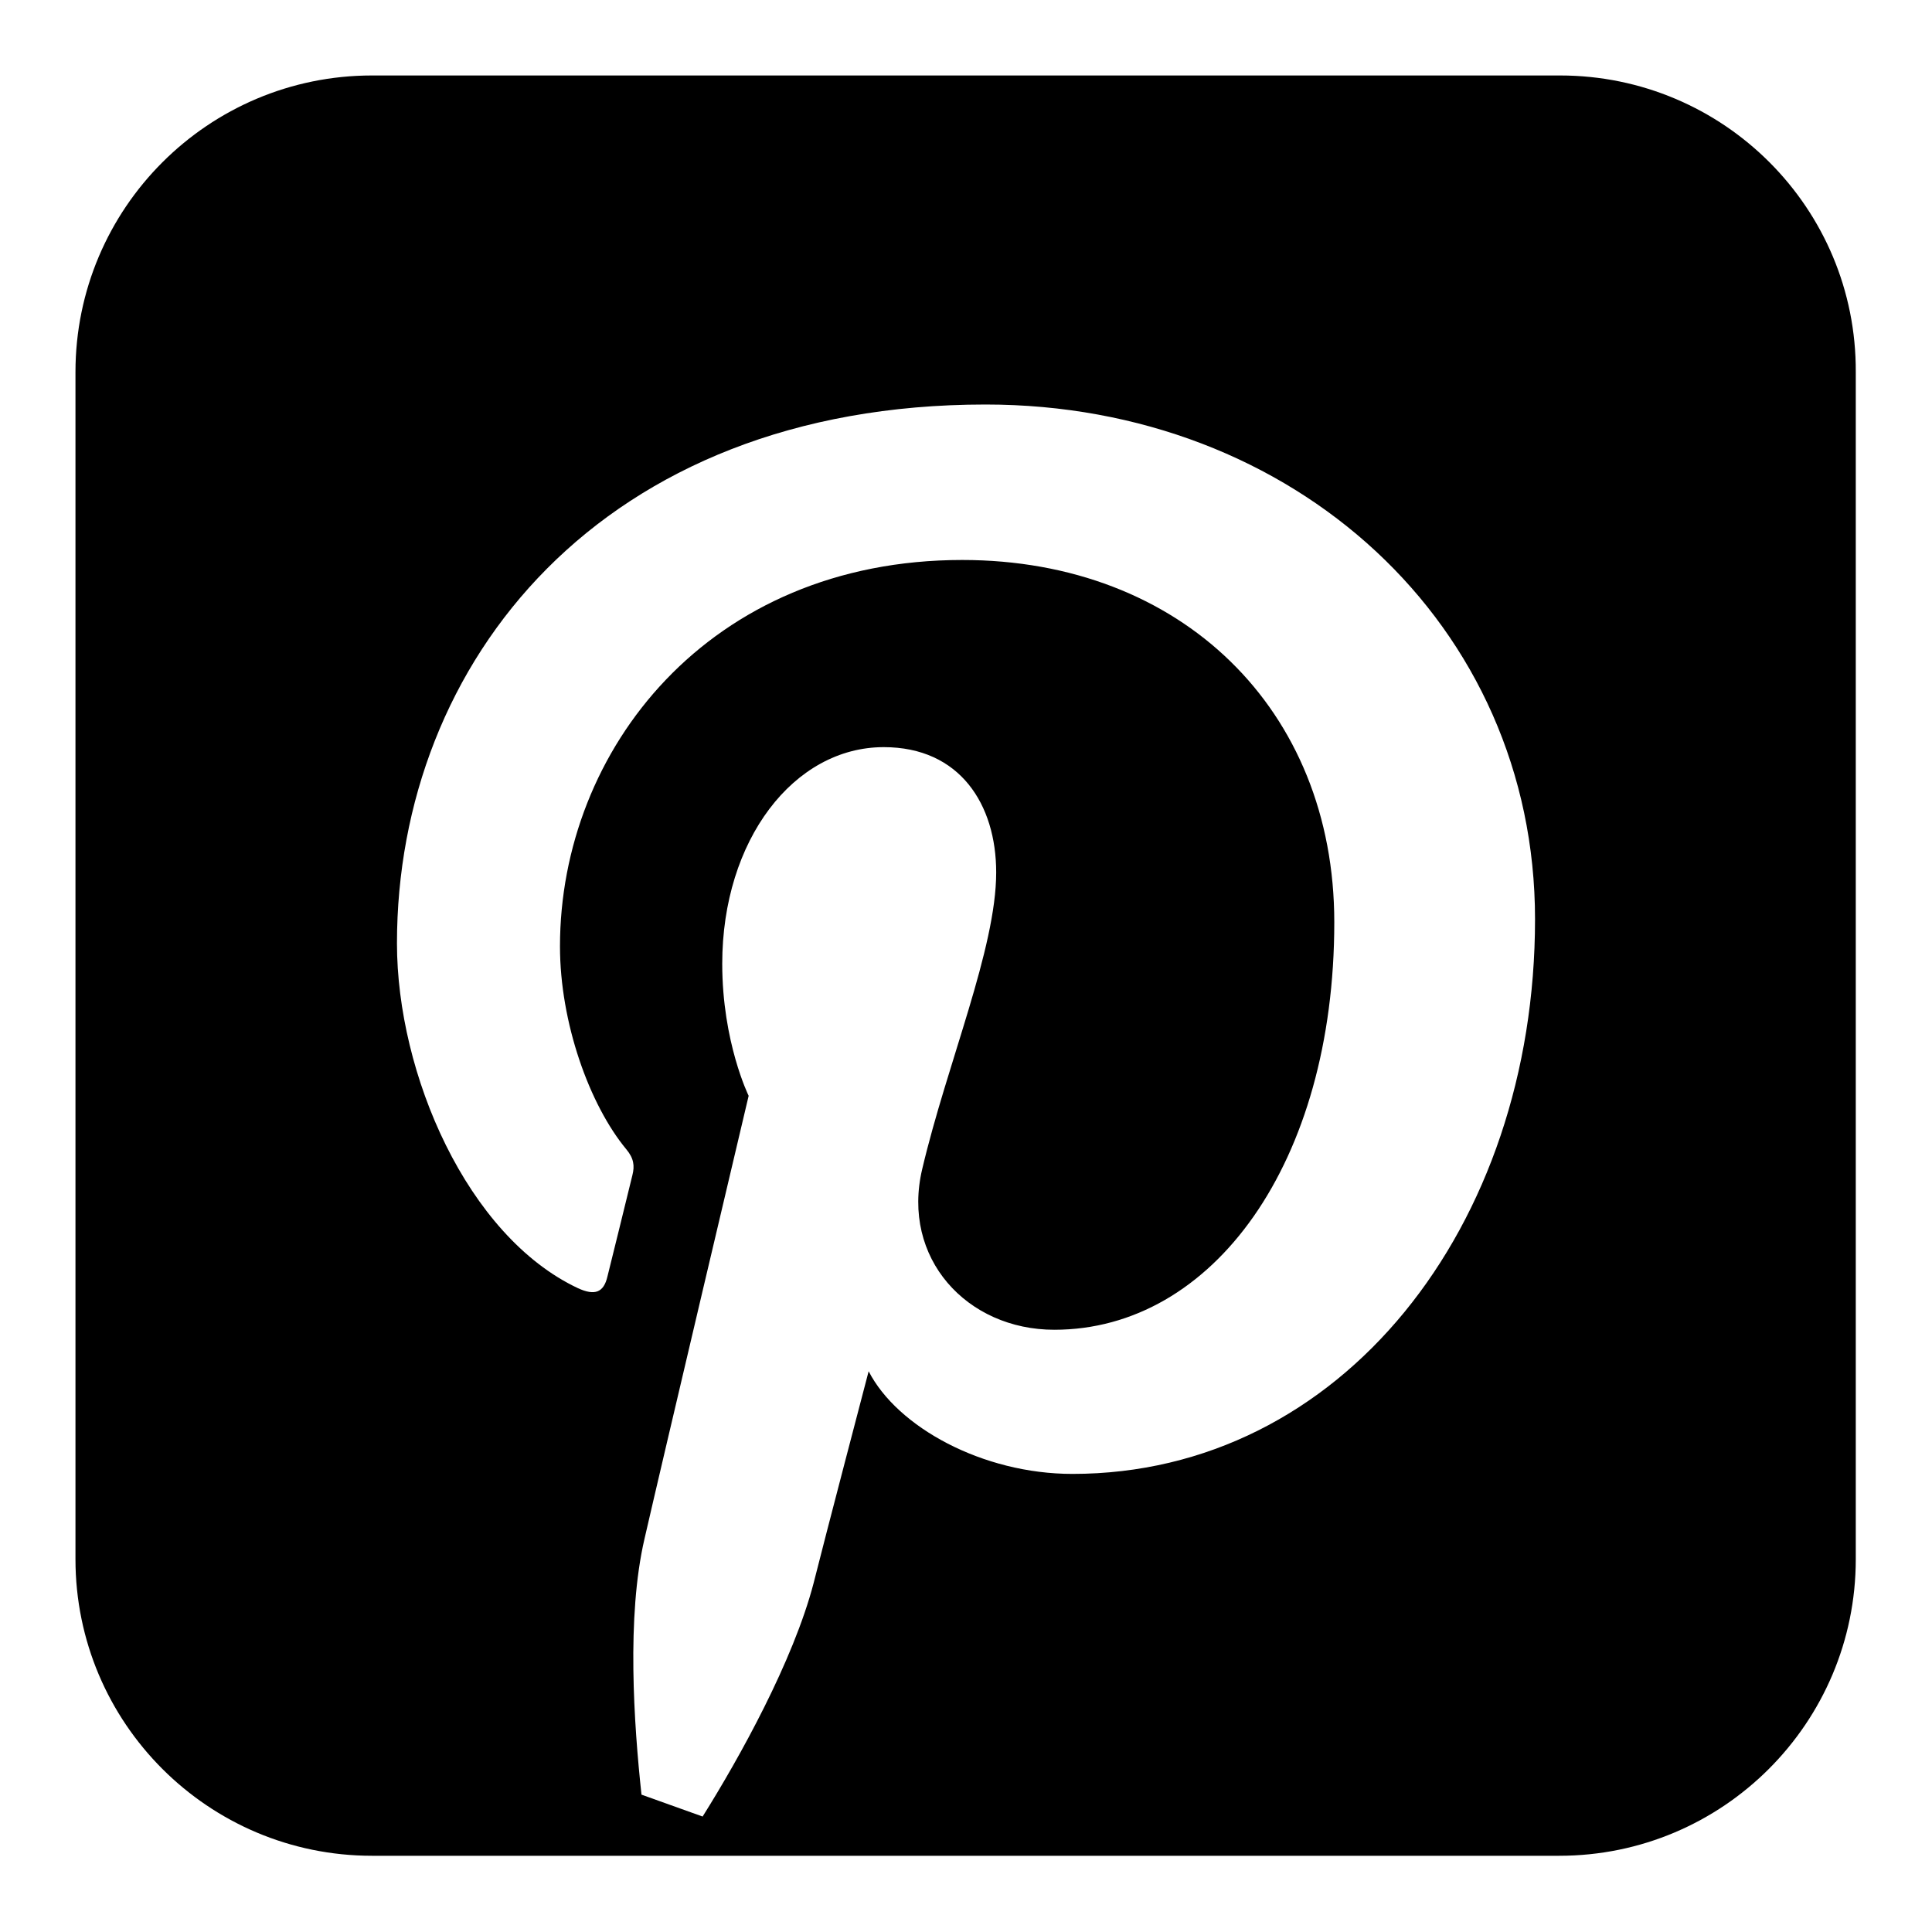 <?xml version="1.0" encoding="utf-8"?>
<!-- Svg Vector Icons : http://www.onlinewebfonts.com/icon -->
<!DOCTYPE svg PUBLIC "-//W3C//DTD SVG 1.1//EN" "http://www.w3.org/Graphics/SVG/1.1/DTD/svg11.dtd">
<svg version="1.1" xmlns="http://www.w3.org/2000/svg" xmlns:xlink="http://www.w3.org/1999/xlink" x="0px" y="0px" viewBox="0 0 256 256" enable-background="new 0 0 256 256" xml:space="preserve">
<g><g><path fill="#000000" d="M206.7,10H49.3C27.6,10,10,27.6,10,49.3v157.3c0,21.7,17.6,39.3,39.3,39.3h157.3c21.7,0,39.3-17.6,39.3-39.3V49.3C246,27.6,228.4,10,206.7,10z M142.1,195.3c-11.9,0-23.2-6.2-27-13.6c0,0-5.9,22.5-7.3,28.1c-2.7,10.3-9.8,23.1-14.7,30.9l-8.1-2.9c-1-9.3-2-23.6,0.4-33.9c2.1-9.2,13.8-58.7,13.8-58.7s-3.5-7.1-3.5-17.5c0-16.4,9.5-28.7,21.4-28.7c10.1,0,14.9,7.6,14.9,16.6c0,10.1-6.5,25.3-9.8,39.3c-2.8,11.8,5.9,21.3,17.5,21.3c21,0,37.1-22.1,37.1-54c0-28.2-20.3-48-49.3-48c-33.6,0-53.3,25.2-53.3,51.2c0,10.1,3.9,21,8.8,26.9c1,1.2,1.1,2.2,0.8,3.4c-0.9,3.7-2.9,11.8-3.3,13.4c-0.5,2.2-1.7,2.6-3.9,1.6c-14.7-6.9-24-28.4-24-45.7c0-37.2,27-71.4,78-71.4c40.9,0,72.8,29.2,72.8,68.2C203.4,162.6,177.7,195.3,142.1,195.3L142.1,195.3z"/></g></g>
</svg>